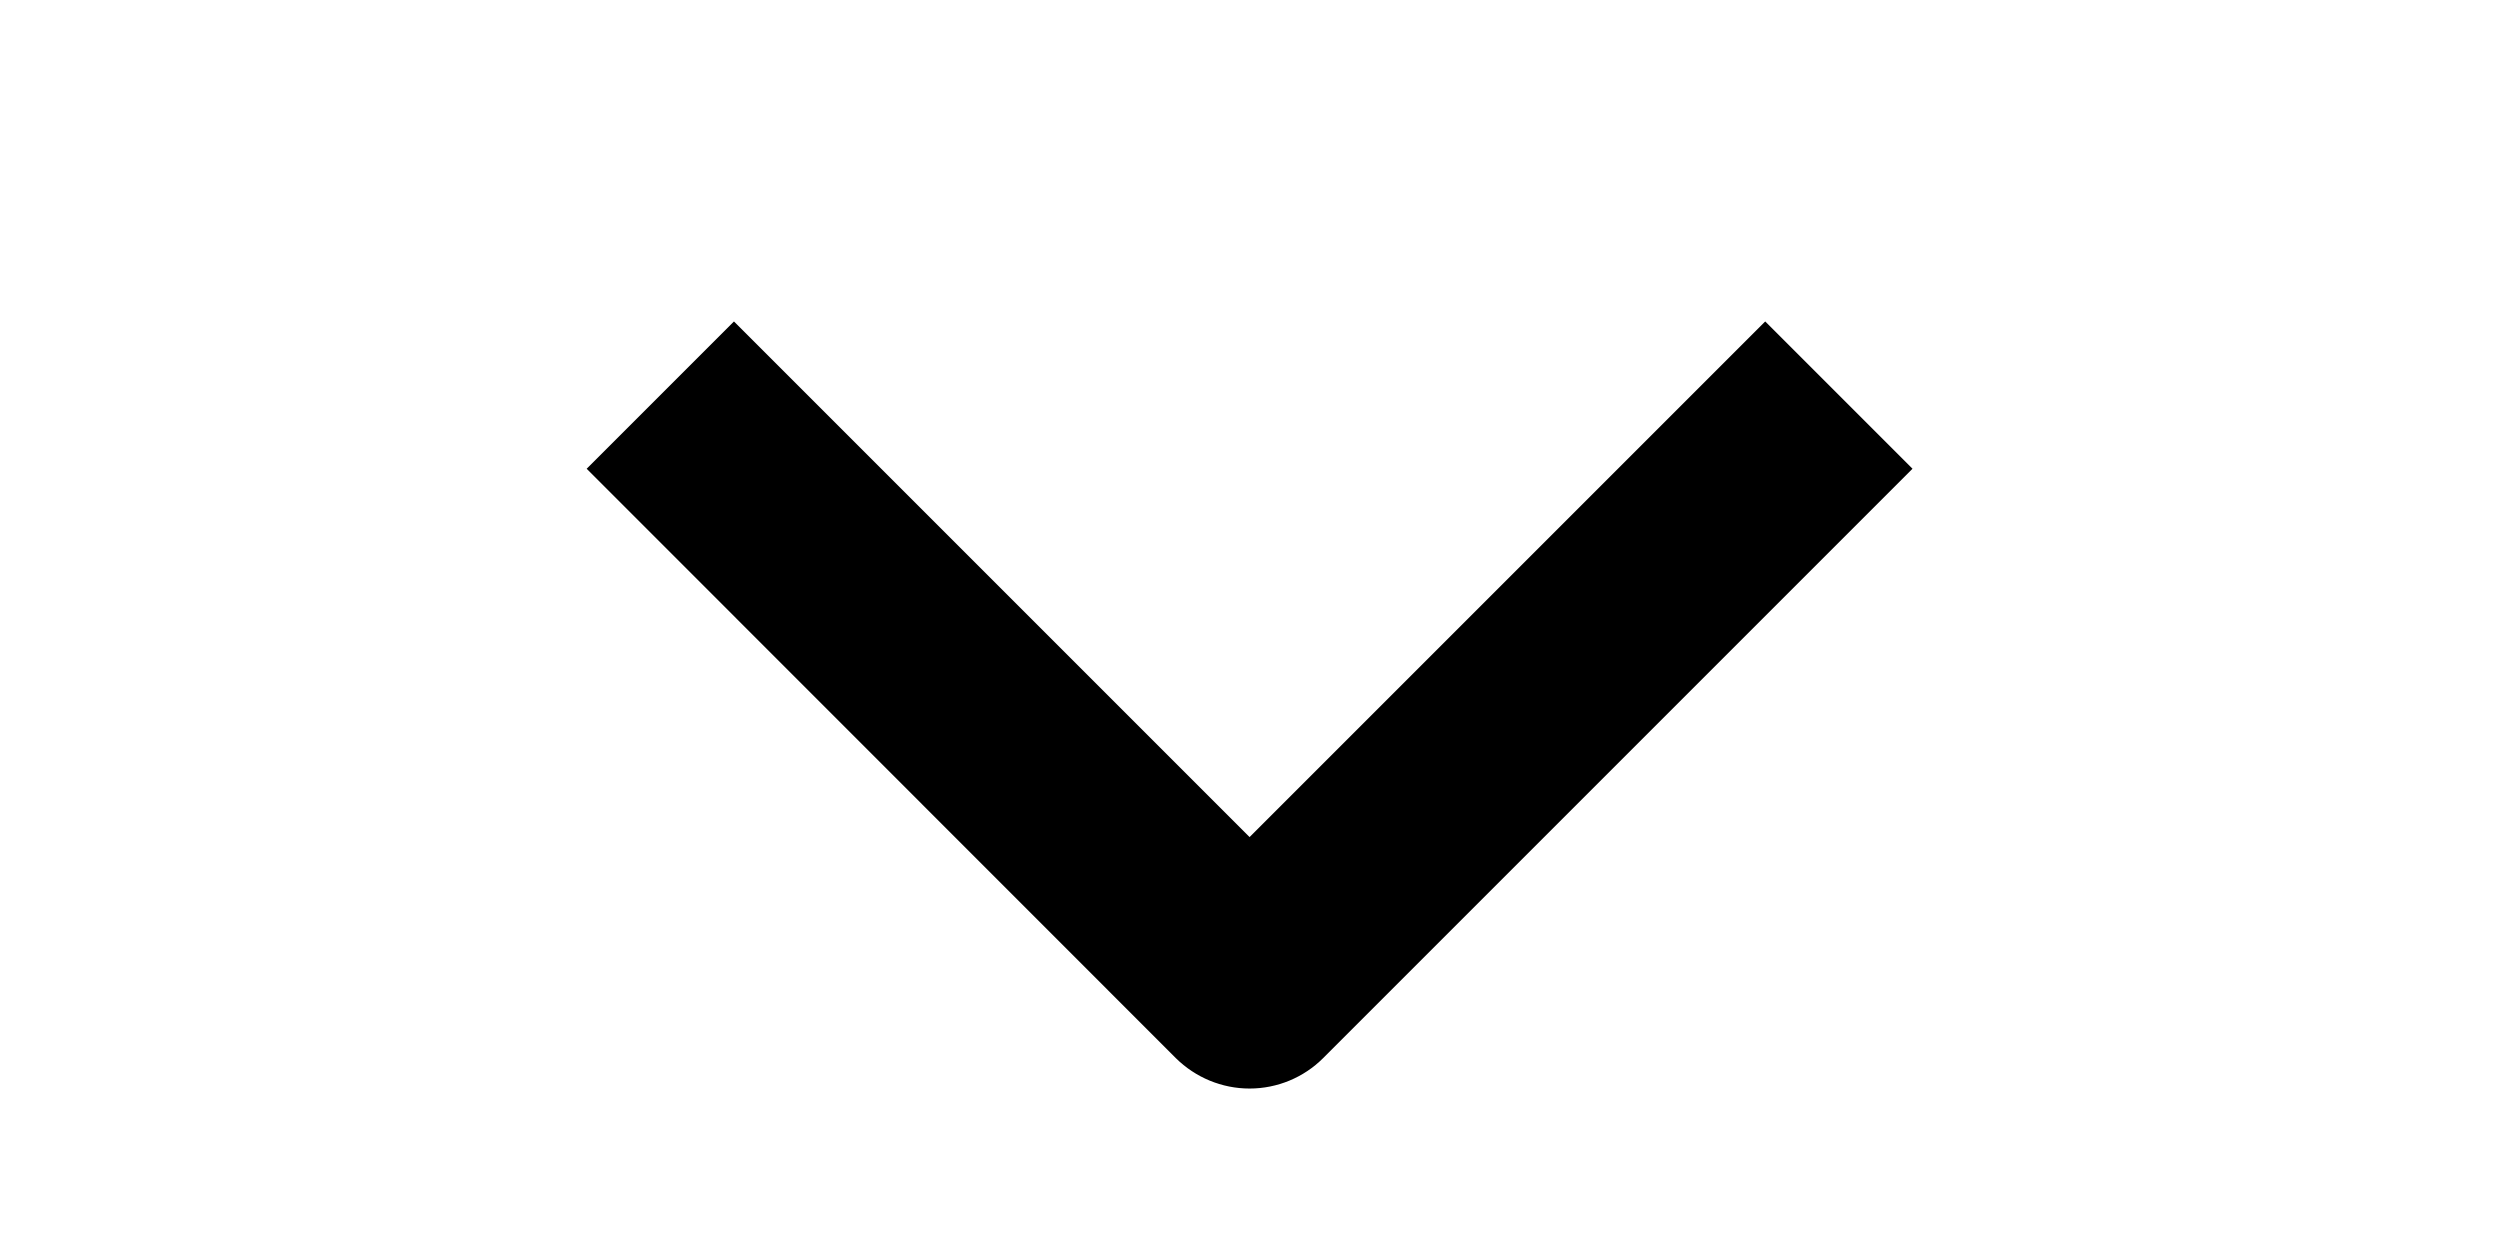 <svg width="12" height="6" viewBox="0 0 12 6" fill="none" xmlns="http://www.w3.org/2000/svg">
<g clip-path="url(#clip0_262_852)">
<path fill-rule="evenodd" clip-rule="evenodd" d="M5.644 5.079L2.816 2.25L3.523 1.543L5.998 4.018L8.473 1.543L9.18 2.25L6.351 5.079C6.258 5.172 6.131 5.225 5.998 5.225C5.865 5.225 5.738 5.172 5.644 5.079Z" fill="black"/>
</g>
<defs>
<clipPath id="clip0_262_852">
<rect width="6" height="12" fill="white" transform="matrix(0 1 -1 0 12 0)"/>
</clipPath>
</defs>
</svg>
